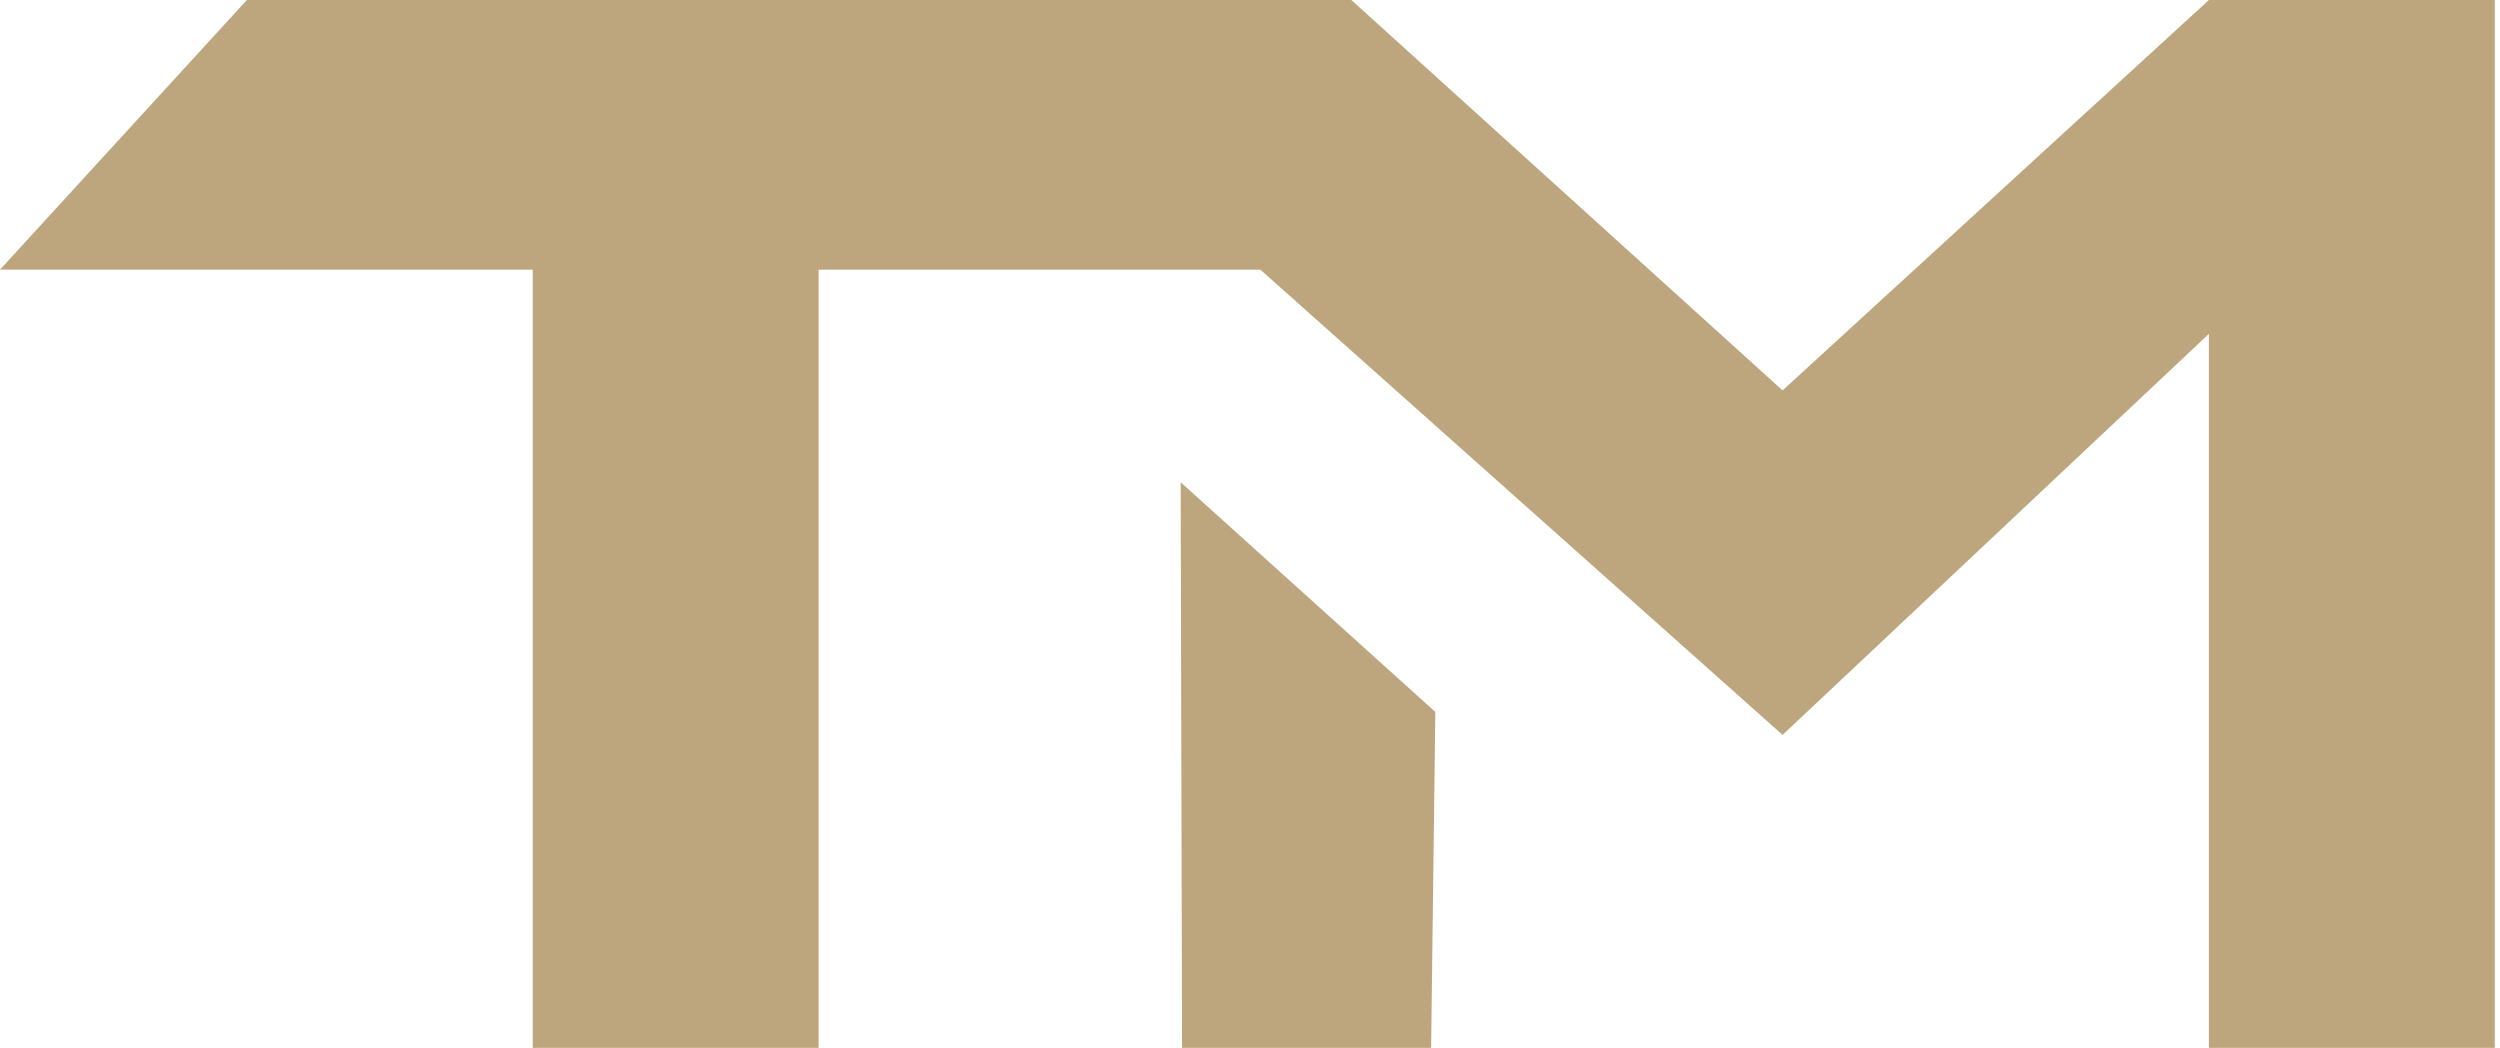 <?xml version="1.0" encoding="UTF-8"?> <svg xmlns="http://www.w3.org/2000/svg" width="470" height="197" viewBox="0 0 470 197" fill="none"><path d="M335.125 73.398L415.272 0H469.014V197H415.272V62.767L335.125 138.161L236.949 50.696H153.895V197H100.153V50.696H0L46.412 0H254.049L335.125 73.398ZM269.841 133.843L269.051 197H222.226L221.966 90.668L269.841 133.843Z" fill="#BDA57E"></path></svg> 